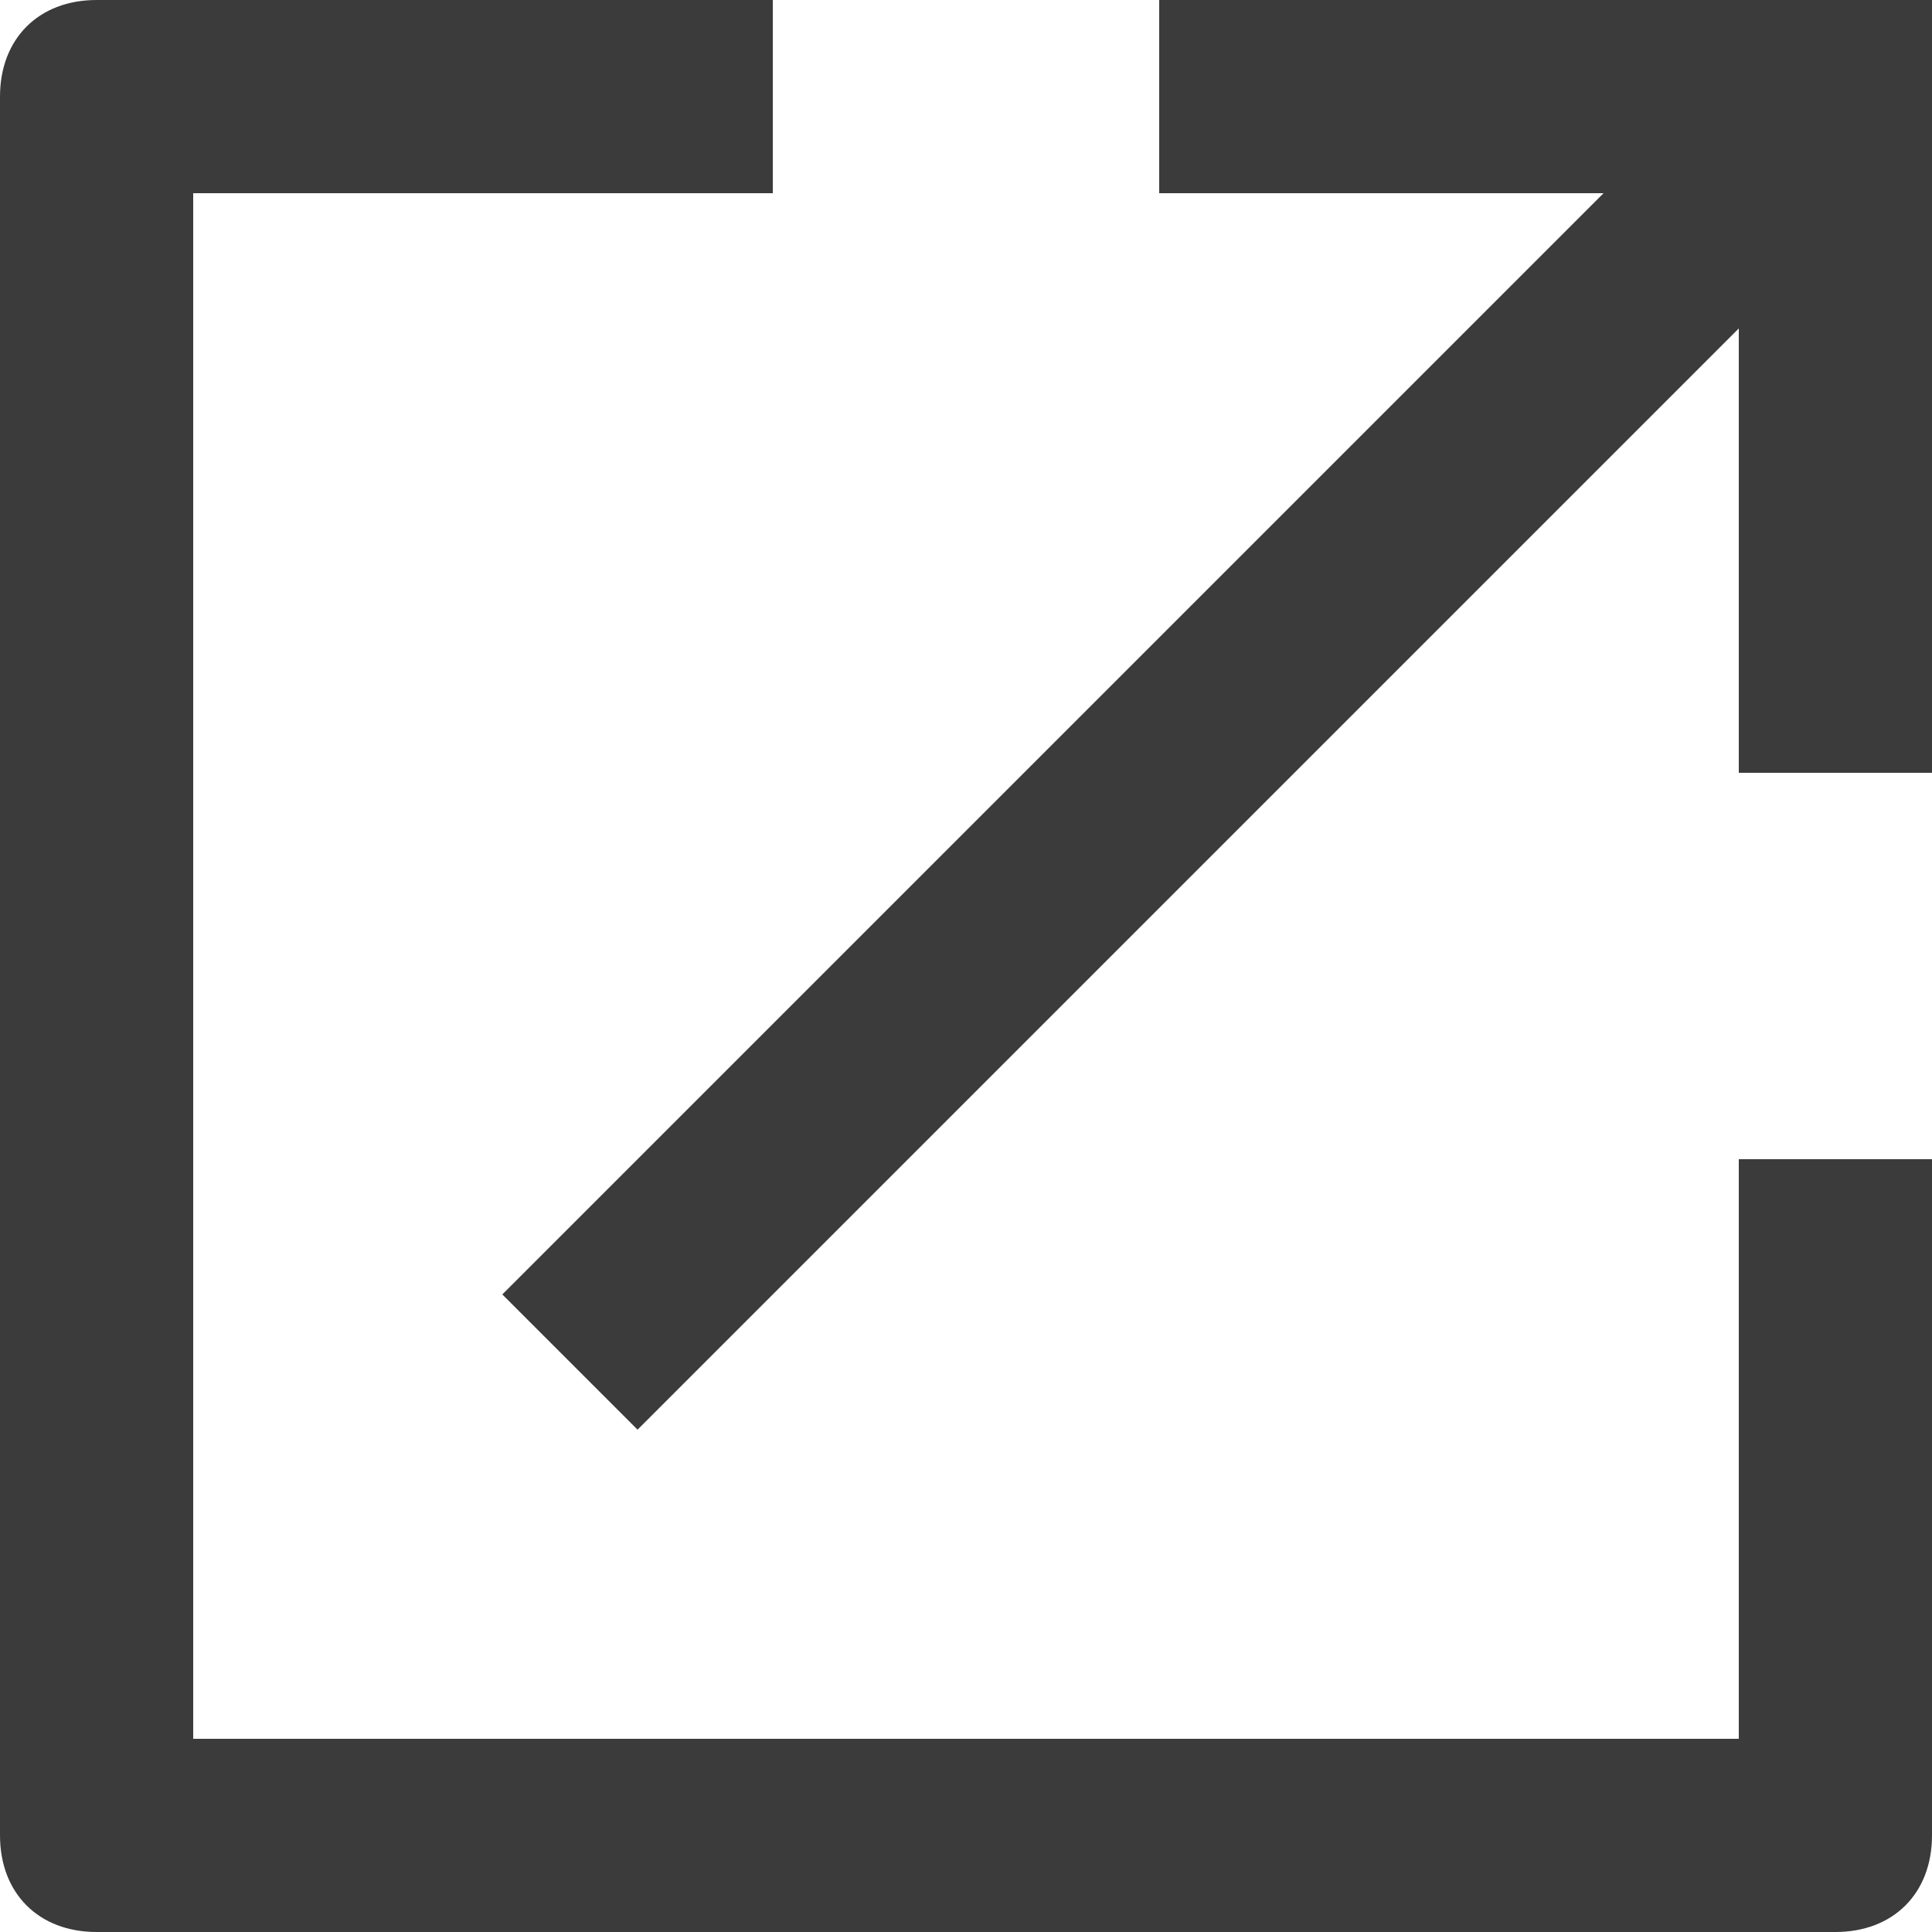 <svg width="20" height="20" viewBox="0 0 20 20" fill="none" xmlns="http://www.w3.org/2000/svg">
<path d="M8 0V2H2V18H18V12H20V19C20 19.6 19.6 20 19 20H1C0.4 20 0 19.6 0 19V1C0 0.4 0.4 0 1 0H8ZM12 0H20V8H18V3.4L6.6 14.8L5.2 13.4L16.6 2H12V0Z" fill="#3B3B3B"/>
</svg>
